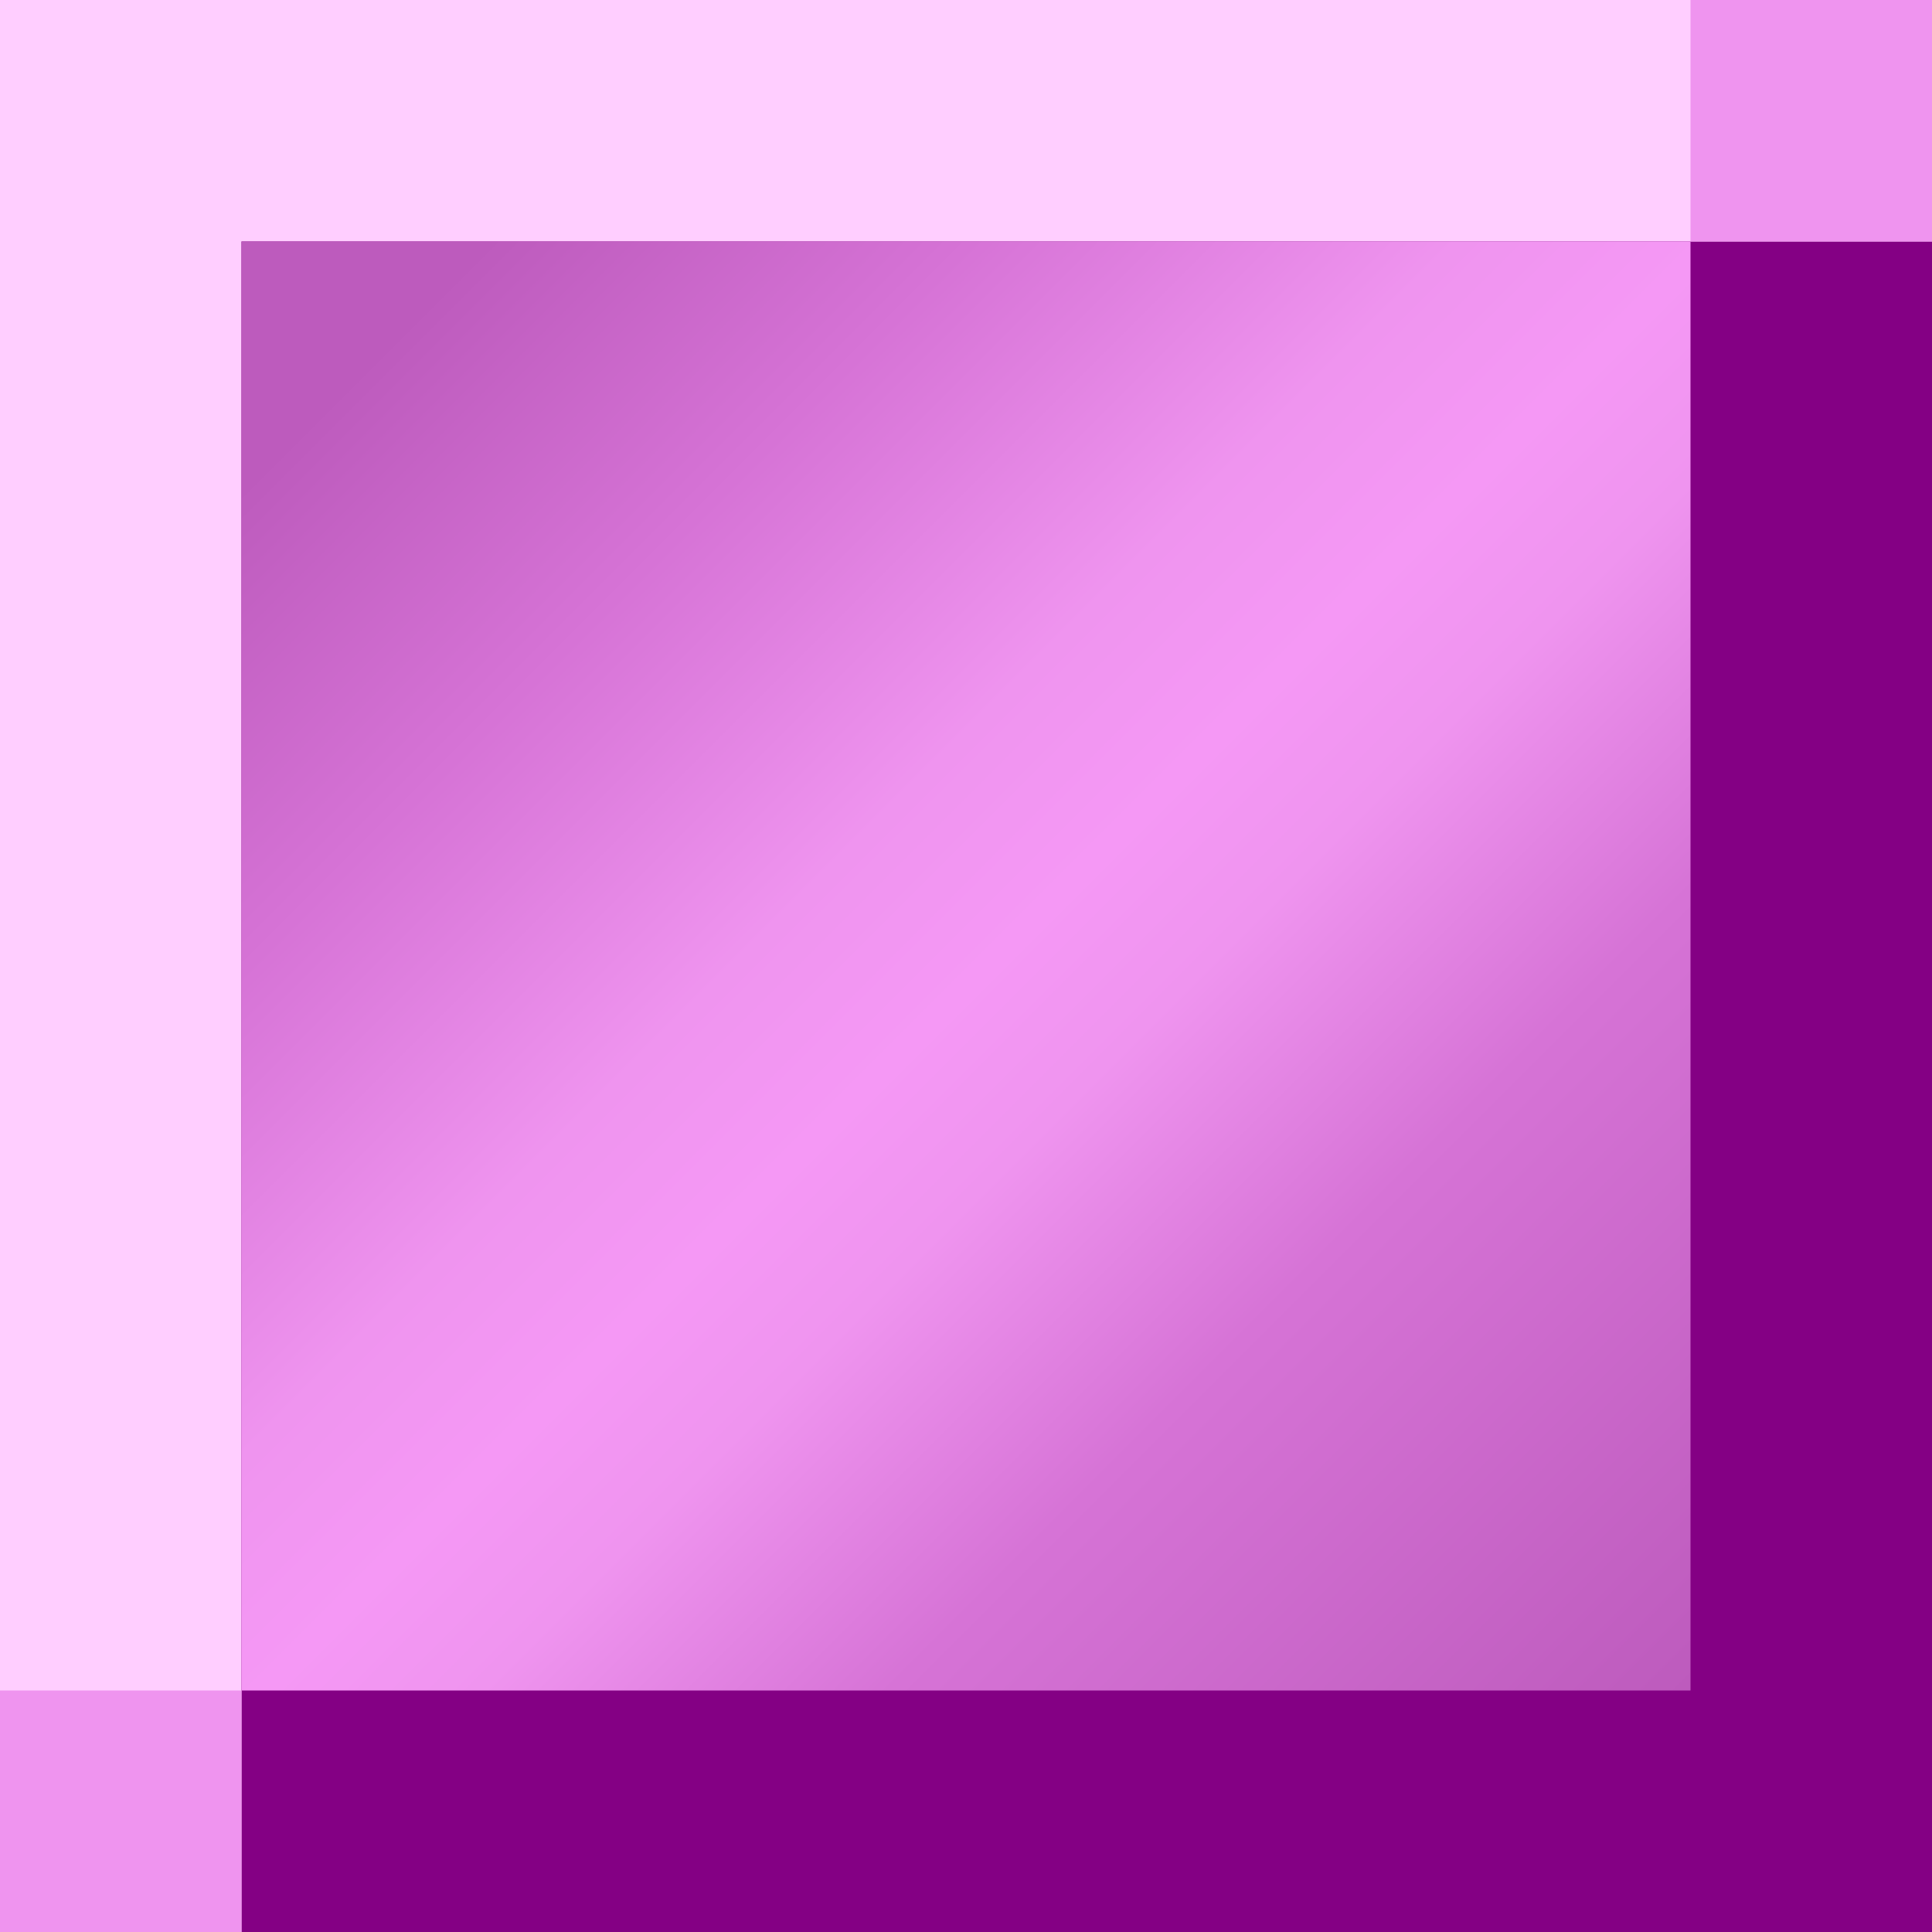 <svg xmlns="http://www.w3.org/2000/svg" viewBox="0 0 8 8">
  <defs>
    <linearGradient id="a" x1="0%" x2="100%" y1="0%" y2="100%">
      <stop offset="0%" stop-color="#BD5BBD"/>
      <stop offset="8.5%" stop-color="#BD5BBD"/>
      <stop offset="25.2%" stop-color="#D673D6"/>
      <stop offset="42%" stop-color="#EF94EF"/>
      <stop offset="50.8%" stop-color="#F598F5"/>
      <stop offset="58.3%" stop-color="#EF94EF"/>
      <stop offset="72.4%" stop-color="#D673D6"/>
      <stop offset="100%" stop-color="#BD5BBD"/>
    </linearGradient>
  </defs>
  <g fill="none" fill-rule="nonzero">
    <path fill="#FFCEFF" d="M0 0h8v8H0z"/>
    <path fill="#840084" d="M1 1h7v7H1z"/>
    <path fill="url(#a)" d="M1 1h6v6H1z"/>
    <path fill="#EF94EF" d="M7 0h1v1H7V0zM0 7h1v1H0V7z"/>
  </g>
</svg>
